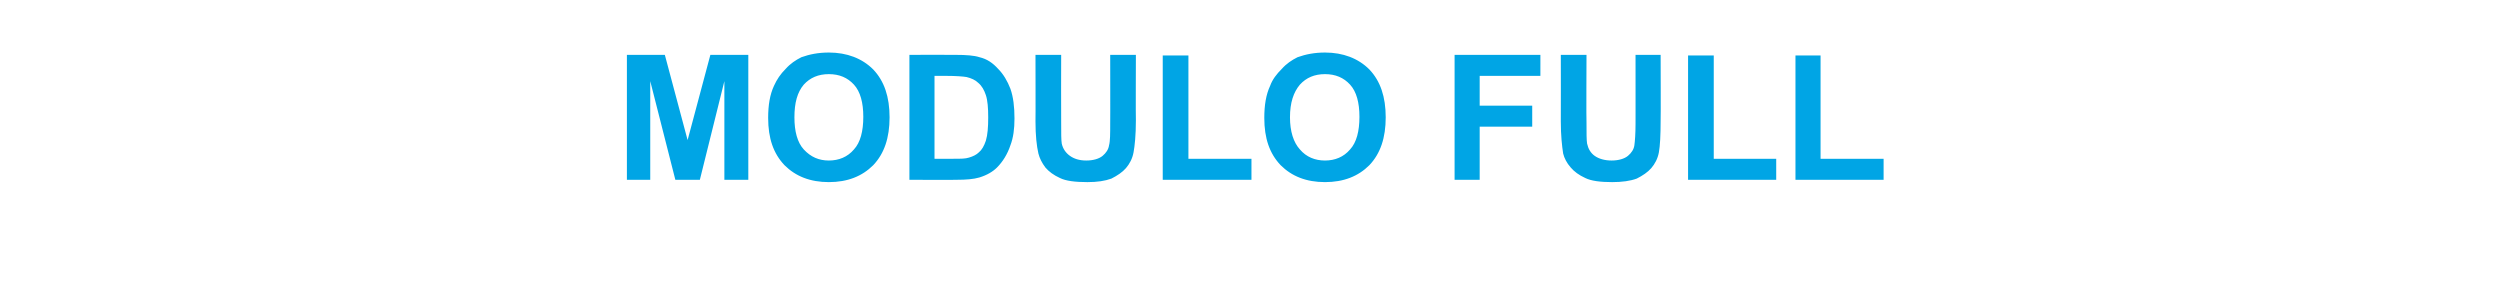 <svg xmlns="http://www.w3.org/2000/svg" width="428.3" height="50.3" style="top:-9px" viewBox="0 -9 428.3 50.3"><path fill="#00a5e5" d="M107.4 21.8V.4h6.5l3.9 14.6L121.7.4h6.5v21.4h-4.1V4.9l-4.2 16.9h-4.2l-4.3-16.9v16.9h-4Zm24.2-10.6c0-2.2.3-4 1-5.5.5-1.1 1.1-2 2-2.9.8-.9 1.7-1.5 2.7-2 1.4-.5 2.9-.8 4.7-.8 3.1 0 5.7 1 7.6 2.9 1.9 2 2.8 4.7 2.8 8.2 0 3.5-.9 6.2-2.8 8.2-1.9 1.9-4.4 2.9-7.6 2.9-3.2 0-5.7-1-7.6-2.9-1.9-2-2.8-4.6-2.8-8.1Zm4.5-.1c0 2.4.5 4.3 1.6 5.5 1.2 1.3 2.6 1.9 4.3 1.9 1.7 0 3.2-.6 4.3-1.9 1.1-1.2 1.6-3.1 1.6-5.6 0-2.4-.5-4.3-1.6-5.5-1.1-1.2-2.5-1.8-4.3-1.8-1.8 0-3.2.6-4.3 1.8-1.1 1.3-1.6 3.1-1.6 5.6ZM155.8.4s7.91-.03 7.9 0c1.8 0 3.2.1 4.1.4 1.3.3 2.3 1 3.2 2 .9.9 1.6 2.1 2.1 3.4.5 1.4.7 3.1.7 5.1 0 1.8-.2 3.3-.7 4.6-.5 1.5-1.3 2.8-2.3 3.8-.7.7-1.7 1.3-3 1.7-1 .3-2.3.4-3.9.4.04.04-8.1 0-8.1 0V.4Zm4.3 3.6v14.2s3.26.02 3.3 0c1.2 0 2 0 2.6-.2.7-.2 1.3-.5 1.7-.9.5-.4.9-1.1 1.2-2 .3-1 .4-2.3.4-4 0-1.6-.1-2.9-.4-3.8-.3-.9-.7-1.6-1.3-2.1-.5-.5-1.2-.8-2-1-.6-.1-1.8-.2-3.5-.2h-2ZM177.4.4h4.4s-.03 11.6 0 11.6c0 1.8 0 3 .1 3.6.2.9.7 1.6 1.4 2.1s1.6.8 2.8.8c1.2 0 2.2-.3 2.8-.8.6-.5 1-1.1 1.1-1.8.2-.7.2-2 .2-3.7.02.05 0-11.8 0-11.8h4.4s-.04 11.25 0 11.2c0 2.6-.2 4.4-.4 5.5-.2 1.1-.7 2-1.3 2.7-.6.7-1.5 1.3-2.5 1.8-1.1.4-2.4.6-4.1.6-2.1 0-3.7-.2-4.7-.7-1.1-.5-1.9-1.1-2.5-1.8-.6-.8-1-1.6-1.2-2.4-.3-1.3-.5-3.1-.5-5.5.03.02 0-11.4 0-11.4Zm21.8 21.4V.5h4.4v17.7h10.8v3.6h-15.2Zm17.4-10.6c0-2.2.3-4 1-5.5.4-1.1 1.1-2 2-2.9.8-.9 1.7-1.5 2.7-2 1.4-.5 2.9-.8 4.7-.8 3.1 0 5.7 1 7.6 2.9 1.9 2 2.8 4.7 2.8 8.2 0 3.5-.9 6.2-2.8 8.2-1.9 1.9-4.4 2.9-7.6 2.9-3.2 0-5.7-1-7.6-2.9-1.9-2-2.8-4.6-2.8-8.1Zm4.4-.1c0 2.4.6 4.3 1.7 5.5 1.1 1.3 2.6 1.9 4.3 1.9 1.7 0 3.2-.6 4.3-1.9 1.1-1.2 1.6-3.1 1.6-5.6 0-2.4-.5-4.3-1.6-5.5-1.1-1.2-2.5-1.8-4.3-1.8-1.8 0-3.2.6-4.3 1.8-1.1 1.3-1.7 3.1-1.7 5.6Zm28.2 10.7V.4h14.7V4h-10.4v5.1h9v3.6h-9v9.1h-4.3ZM267.4.4h4.4s-.05 11.6 0 11.6c0 1.8 0 3 .1 3.6.2.9.6 1.6 1.3 2.1.7.5 1.7.8 2.9.8s2.2-.3 2.8-.8c.6-.5 1-1.1 1.1-1.8.1-.7.2-2 .2-3.7.01.05 0-11.8 0-11.8h4.3s.04 11.25 0 11.2c0 2.6-.1 4.4-.3 5.5-.2 1.1-.7 2-1.3 2.7-.6.7-1.5 1.3-2.5 1.8-1.1.4-2.5.6-4.2.6-2 0-3.6-.2-4.6-.7-1.1-.5-1.9-1.1-2.5-1.8-.7-.8-1.1-1.6-1.3-2.4-.2-1.3-.4-3.1-.4-5.5.02.02 0-11.4 0-11.4Zm21.8 21.4V.5h4.4v17.7h10.7v3.6h-15.1Zm18.4 0V.5h4.3v17.7h10.8v3.6h-15.1Z"/></svg>